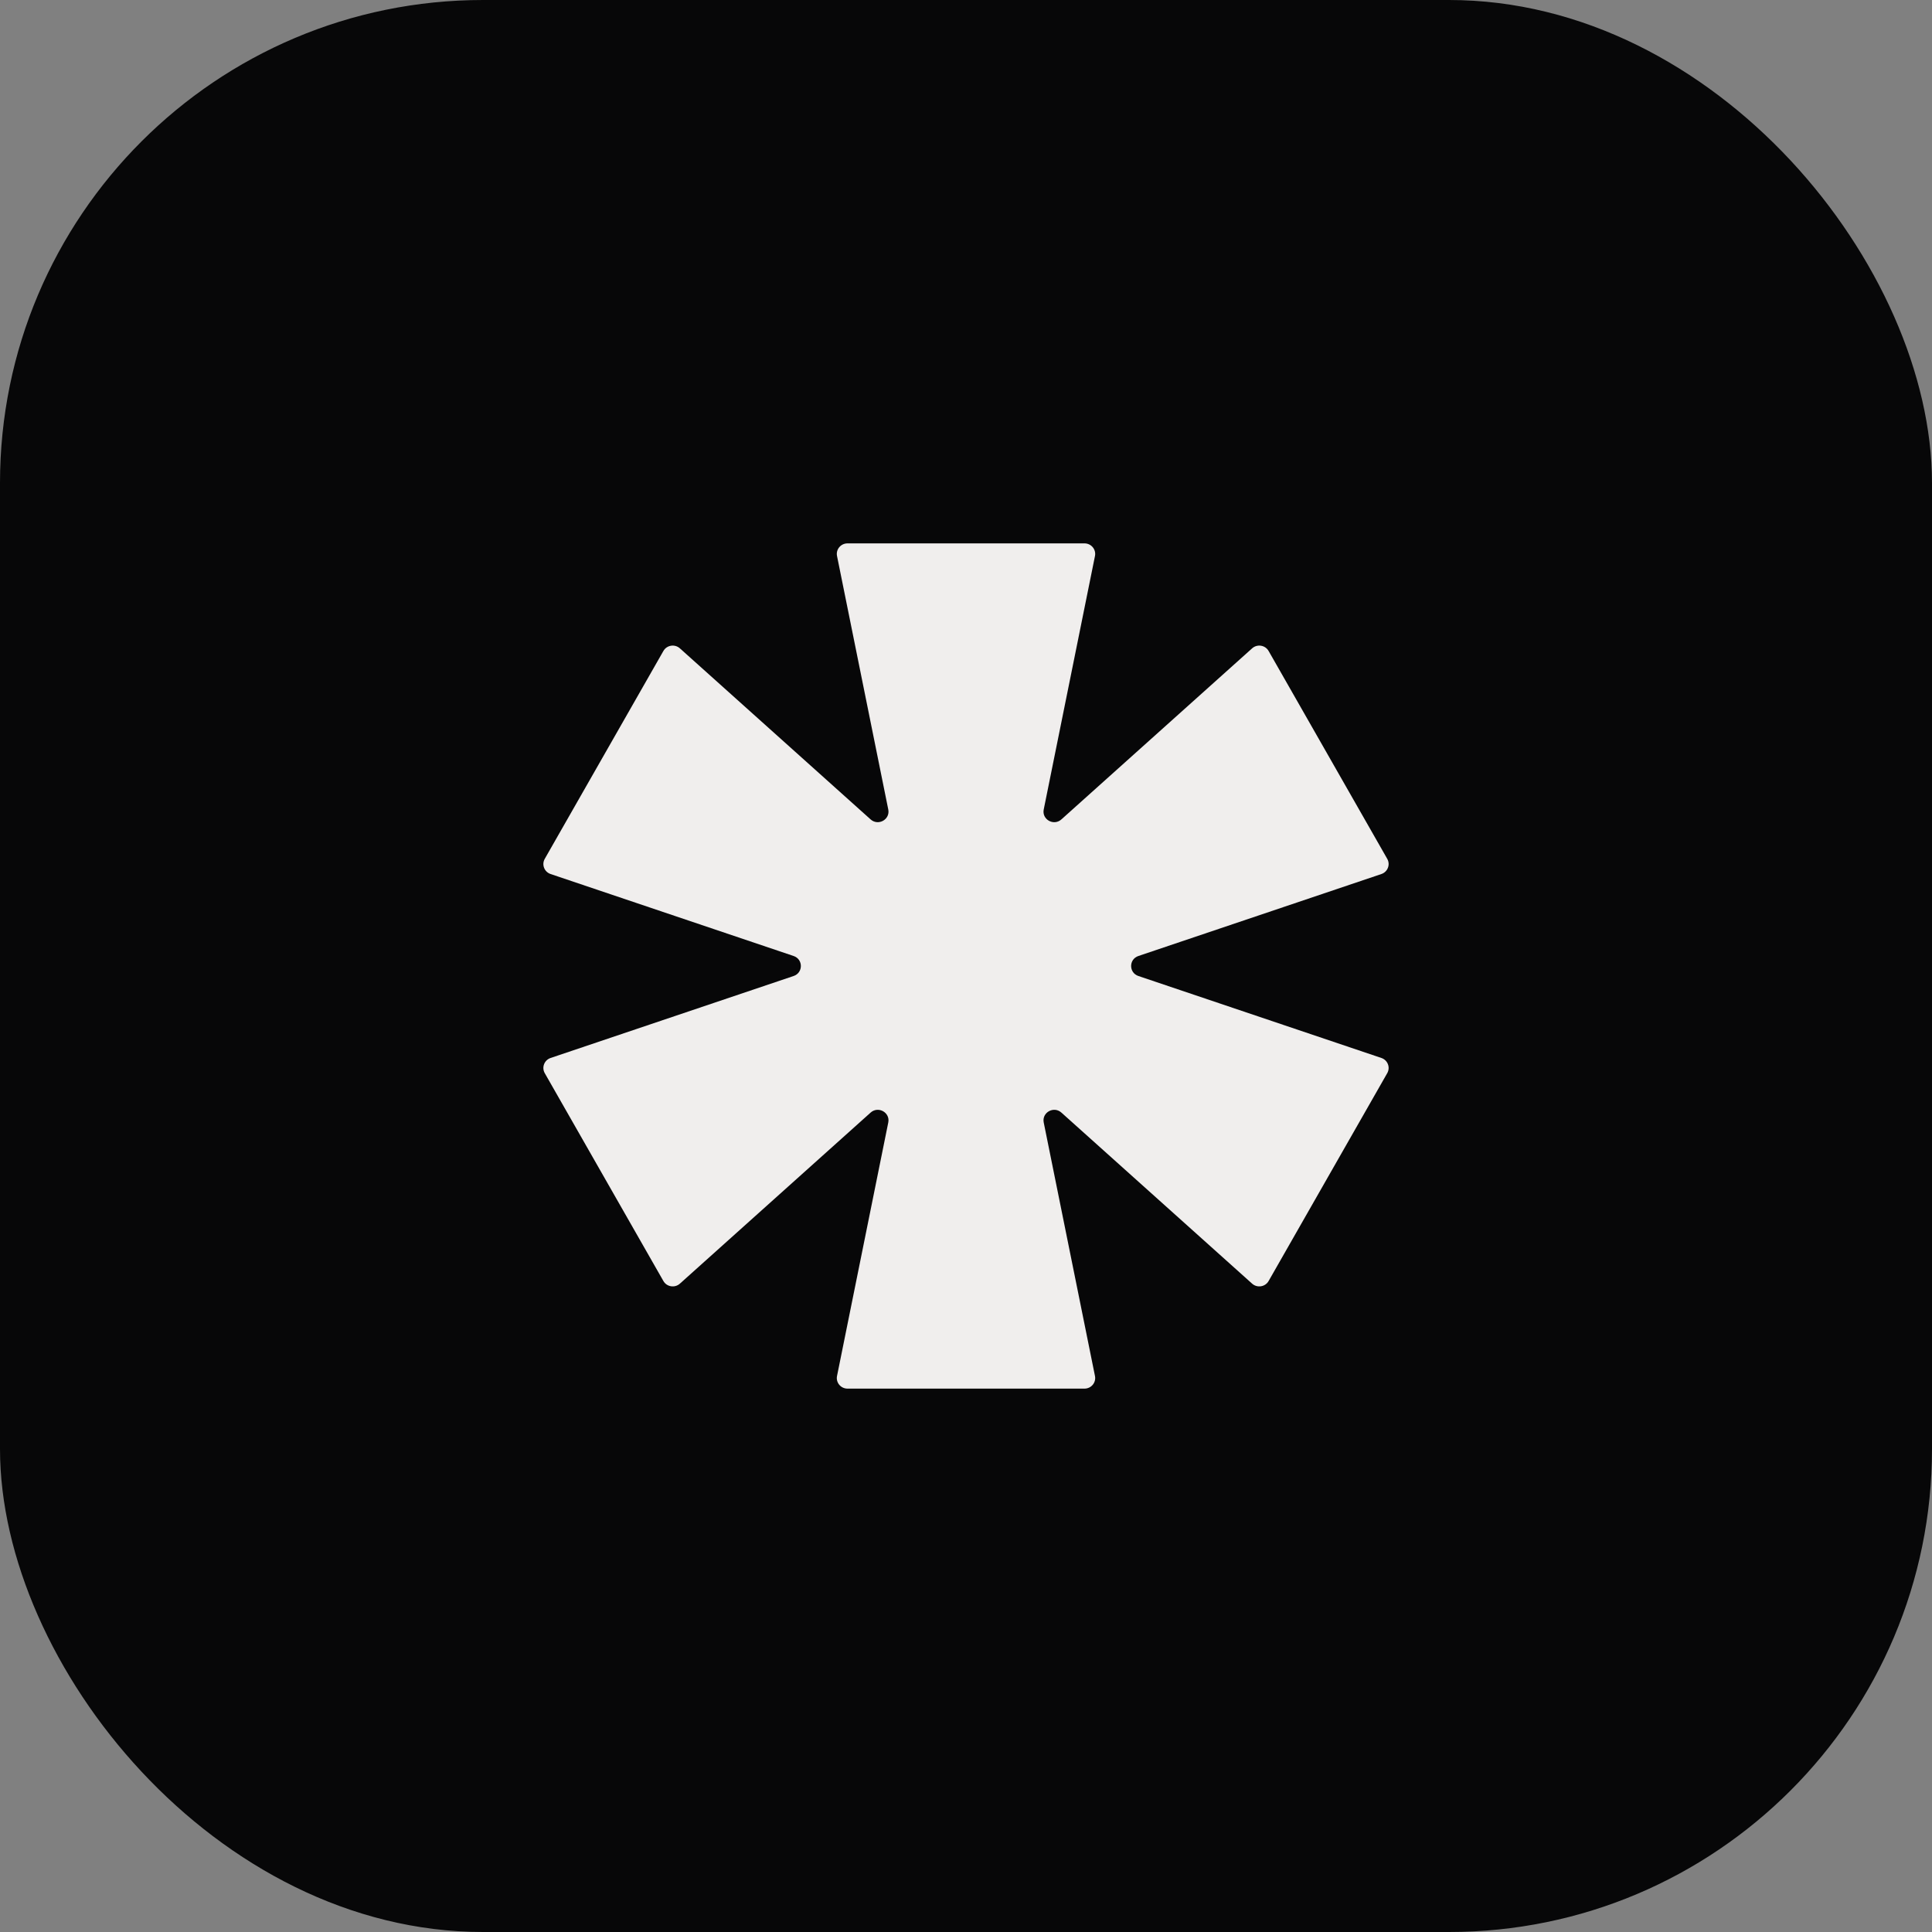 <svg width="256" height="256" viewBox="0 0 256 256" fill="none" xmlns="http://www.w3.org/2000/svg">
<rect x="0" y="0" width="256" height="256" fill="#808080" stroke="none"/>
<rect width="256" height="256" rx="64" fill="#070708"/>
<path d="M110.91 182.326C110.734 183.192 111.405 184 112.299 184H143.701C144.595 184 145.266 183.192 145.09 182.326L138.299 148.735C138.031 147.411 139.628 146.516 140.64 147.424L165.912 170.091C166.585 170.694 167.651 170.524 168.097 169.742L183.817 142.199C184.252 141.436 183.879 140.469 183.04 140.186L150.841 129.325C149.562 128.893 149.562 127.106 150.841 126.675L183.04 115.814C183.879 115.531 184.252 114.564 183.817 113.801L168.097 86.258C167.651 85.476 166.585 85.305 165.912 85.909L140.64 108.576C139.628 109.483 138.031 108.589 138.299 107.264L145.09 73.674C145.266 72.808 144.595 72 143.701 72H112.299C111.405 72 110.734 72.808 110.91 73.674L117.701 107.264C117.968 108.588 116.372 109.482 115.36 108.575L90.088 85.909C89.415 85.305 88.349 85.476 87.903 86.258L72.183 113.801C71.748 114.564 72.121 115.531 72.96 115.814L105.159 126.675C106.438 127.106 106.438 128.893 105.159 129.325L72.96 140.186C72.121 140.469 71.748 141.436 72.183 142.199L87.903 169.742C88.349 170.524 89.415 170.694 90.088 170.091L115.36 147.424C116.372 146.517 117.969 147.411 117.701 148.735L110.91 182.326Z" fill="#F0EEED"/>
</svg>
